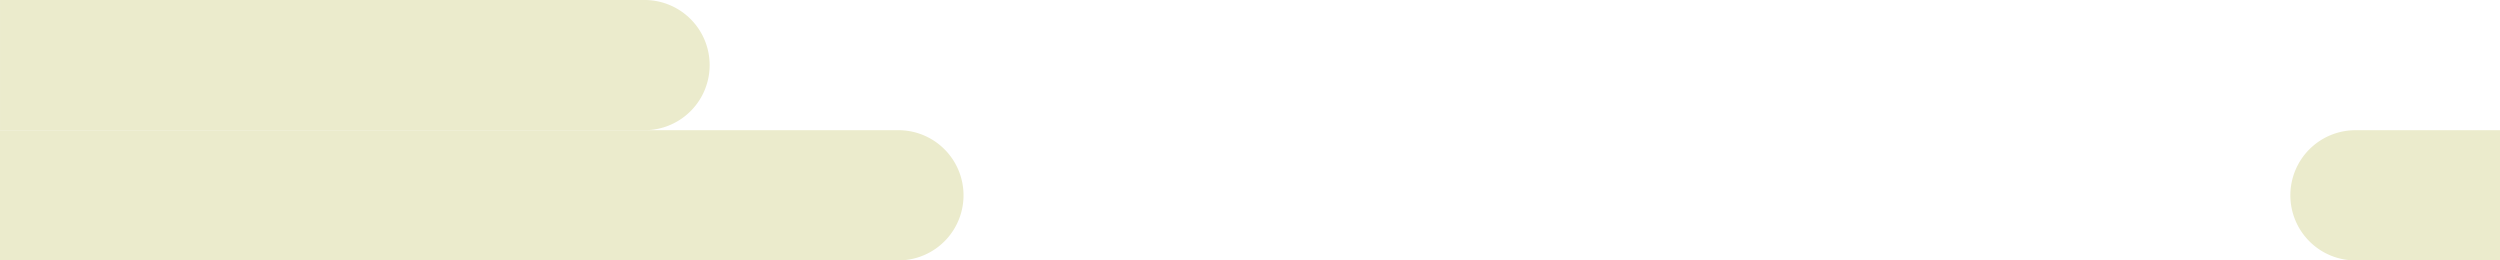 <svg xmlns="http://www.w3.org/2000/svg" xmlns:xlink="http://www.w3.org/1999/xlink" width="1920" height="200" viewBox="0 0 1920 200">
  <defs>
    <style>
      .cls-1 {
        filter: url(#filter);
      }

      .cls-2, .cls-3 {
        fill: #ebebcc;
      }

      .cls-2 {
        fill-rule: evenodd;
      }
    </style>
    <filter id="filter" filterUnits="userSpaceOnUse">
      <feFlood result="flood" flood-color="#fff"/>
      <feComposite result="composite" operator="in" in2="SourceGraphic"/>
      <feBlend result="blend" in2="SourceGraphic"/>
    </filter>
  </defs>
  <g id="front-cloud.svg" class="cls-1">
    <g id="cloud-left">
      <path id="長方形_8" data-name="長方形 8" class="cls-2" d="M0.009,2029h495a50,50,0,0,1,0,100h-495V2029Z" transform="translate(0 -2029)"/>
      <path id="長方形_8_のコピー" data-name="長方形 8 のコピー" class="cls-2" d="M-0.015,2128.99h690a50,50,0,1,1,0,100h-690v-100Z" transform="translate(0 -2029)"/>
    </g>
    <path id="cloud-right" class="cls-3" d="M1809,100h113a0,0,0,0,1,0,0V200a0,0,0,0,1,0,0H1809a50,50,0,0,1-50-50v0A50,50,0,0,1,1809,100Z"/>
  </g>
</svg>
